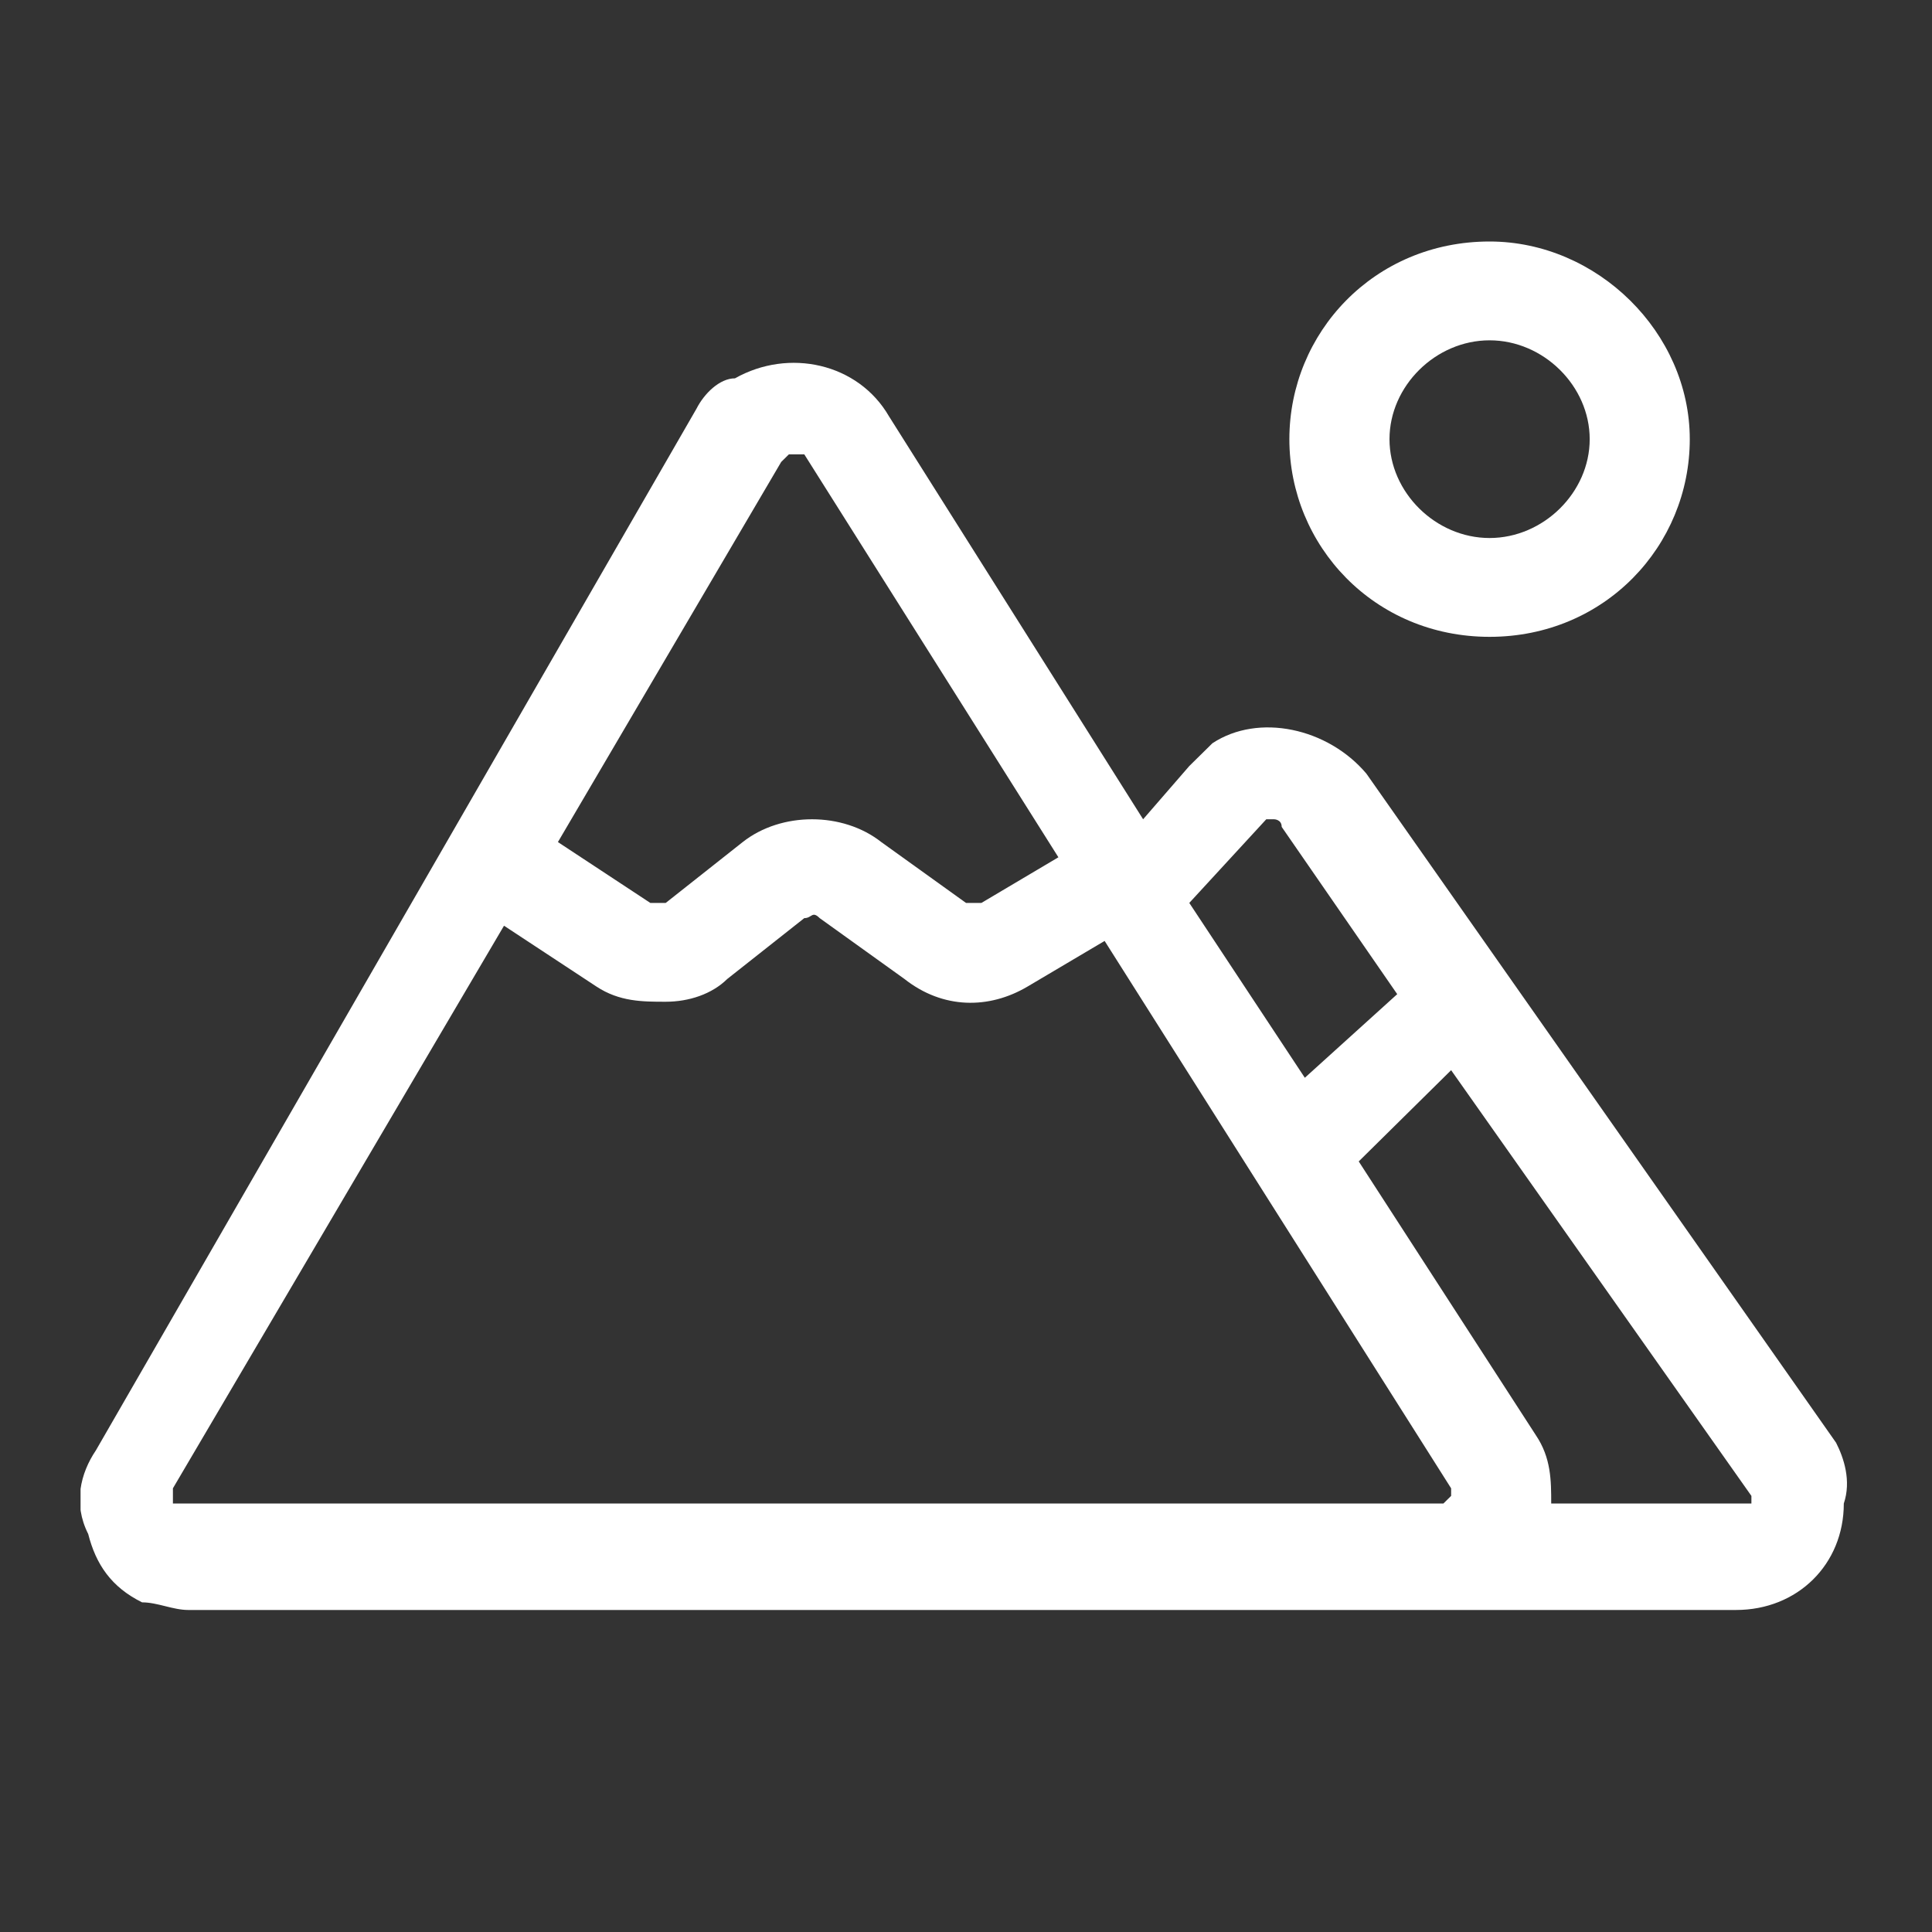<svg xmlns="http://www.w3.org/2000/svg" fill="none" viewBox="0 0 40 40" height="40" width="40">
<rect x="0" y="0" width="40" height="40" fill="#333333" stroke="none"/>
<g clip-path="url(#clip0_8558_6689)">
<path fill="white" d="M30.84 13.185C33.231 13.185 34.985 11.296 34.985 9.093C34.985 6.889 33.072 5 30.84 5C28.449 5 26.695 6.889 26.695 9.093C26.695 11.296 28.449 13.185 30.84 13.185ZM28.768 9.093C28.768 7.991 29.724 7.046 30.84 7.046C31.956 7.046 32.913 7.991 32.913 9.093C32.913 10.194 31.956 11.139 30.84 11.139C29.724 11.139 28.768 10.194 28.768 9.093Z"></path>
<path fill="white" d="M38.014 29.87L28.29 16.018C27.493 15.073 26.058 14.758 25.102 15.388C24.942 15.546 24.783 15.703 24.623 15.86L23.667 16.962L18.406 8.62C17.768 7.518 16.333 7.203 15.217 7.833C14.899 7.833 14.58 8.147 14.42 8.462L1.986 30.027C1.667 30.499 1.507 31.129 1.826 31.759C1.986 32.388 2.304 32.86 2.942 33.175C3.261 33.175 3.58 33.333 3.899 33.333H35.942C37.217 33.333 38.174 32.388 38.174 31.129C38.333 30.657 38.174 30.184 38.014 29.87ZM20.319 18.694C20.16 18.694 20.16 18.694 20 18.694L18.246 17.434C17.449 16.805 16.174 16.805 15.377 17.434L13.783 18.694C13.783 18.694 13.783 18.694 13.623 18.694H13.464L11.551 17.434L16.174 9.564C16.174 9.564 16.174 9.564 16.333 9.407C16.493 9.407 16.652 9.407 16.652 9.407L21.913 17.749L20.319 18.694ZM15.058 20.268L16.652 19.009C16.812 19.009 16.812 18.851 16.971 19.009L18.725 20.268C19.522 20.897 20.478 20.897 21.275 20.425L22.87 19.481L30.044 30.814V30.971C30.044 30.971 30.044 30.971 29.884 31.129C29.884 31.129 29.884 31.129 29.725 31.129H3.58V30.971C3.58 30.971 3.58 30.971 3.58 30.814L10.435 19.166L12.348 20.425C12.826 20.74 13.304 20.74 13.783 20.74C14.261 20.74 14.739 20.583 15.058 20.268ZM28.131 24.046L30.044 22.157L36.261 30.971V31.129C36.261 31.129 36.261 31.129 36.102 31.129H32.116C32.116 30.657 32.116 30.184 31.797 29.712L28.131 24.046ZM26.217 16.962C26.217 16.962 26.217 16.962 26.377 16.962C26.377 16.962 26.536 16.962 26.536 17.12L28.928 20.583L27.015 22.314L24.623 18.694L26.217 16.962Z"></path>
</g>
<defs>
<clipPath id="clip0_8558_6689">
<rect transform="translate(1.668 5)" fill="white" height="28.333" width="36.667"></rect>
</clipPath>
</defs>
</svg>
